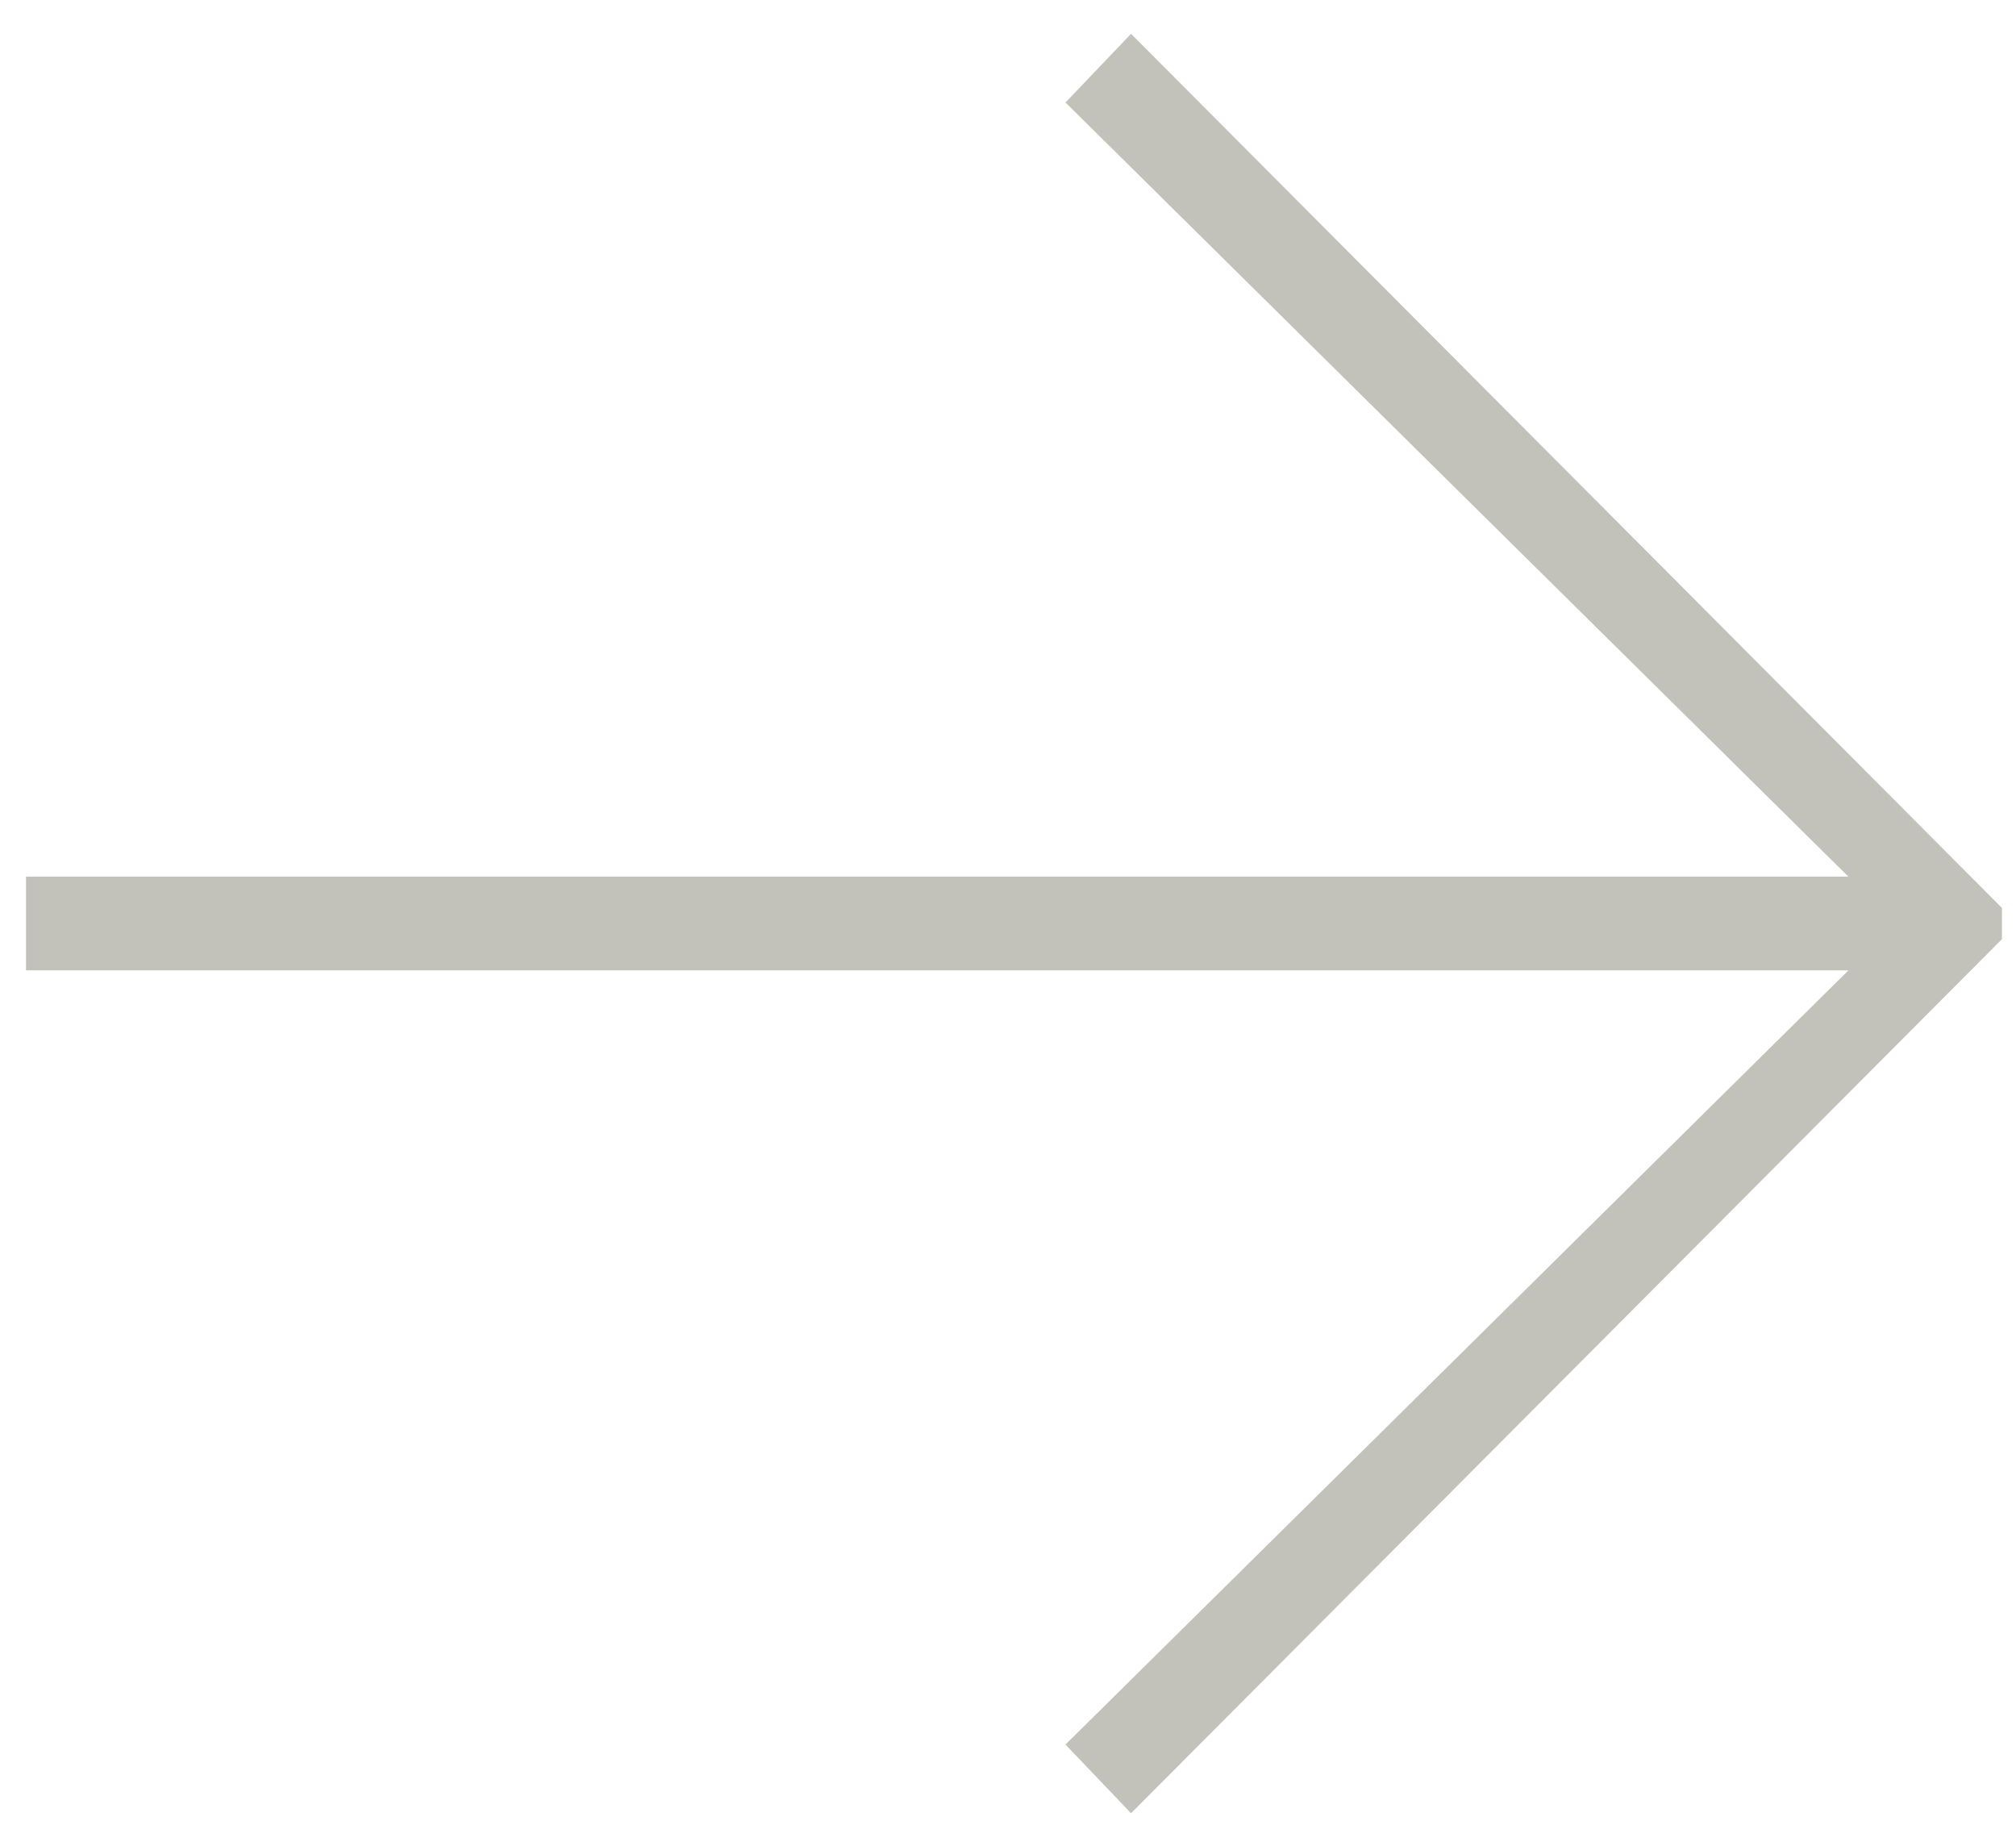 <svg width="31" height="28" viewBox="0 0 31 28" fill="none" xmlns="http://www.w3.org/2000/svg">
<path d="M29.152 14.2L16.384 1.576L17.392 0.52L30.784 13.96V14.2H29.152ZM0.4 14.92V13.48H29.488V14.92H0.4ZM17.392 27.88L16.384 26.824L29.152 14.2H30.784V14.44L17.392 27.88Z" fill="#C2C2BB"/>
</svg>

